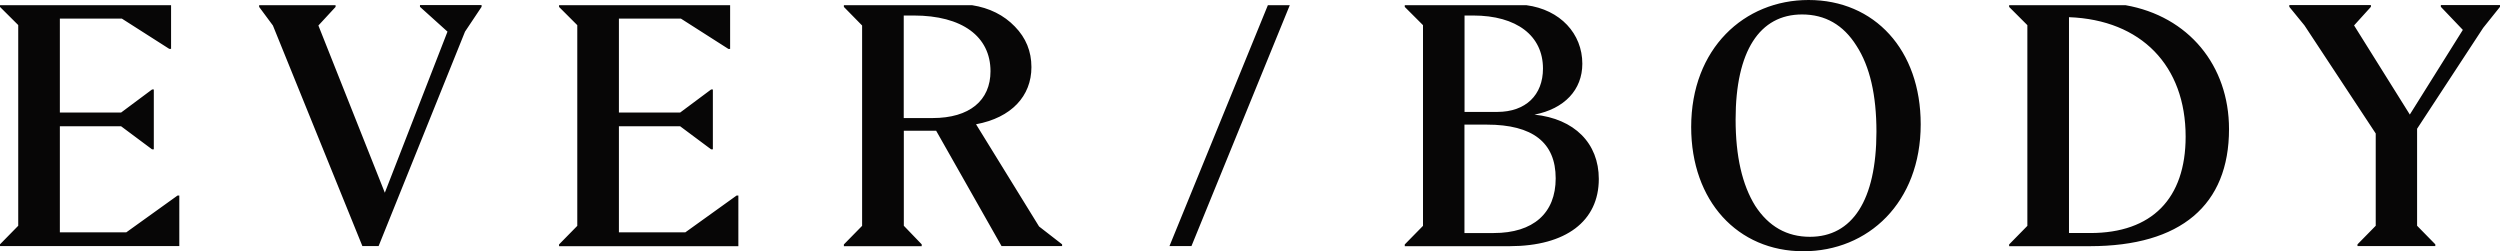 <?xml version="1.0" encoding="utf-8"?>
<!-- Generator: Adobe Illustrator 27.5.0, SVG Export Plug-In . SVG Version: 6.00 Build 0)  -->
<svg version="1.1" id="Layer_1" xmlns="http://www.w3.org/2000/svg" xmlns:xlink="http://www.w3.org/1999/xlink" x="0px" y="0px"
	 viewBox="0 0 2852.6 286.7" style="enable-background:new 0 0 2852.6 286.7;" xml:space="preserve">
<style type="text/css">
	.st0{fill:#070606;}
</style>
<path class="st0" d="M204.6,280.8H0v-2l20.8-21.2v-229L0,7.9v-2h195.2v49.9h-2L139,21.2H68.3v107.2h69.9l35.3-26.3h2v68.3h-2
	l-35.3-26.3H68.3v121h75.8l58.5-42h2V280.8z M530.6,36.1l18.9-28.3v-2h-70.3v2l31.4,28.3l-71.5,183.8L363.3,29.1l19.6-21.2v-2h-87.2
	v2l15.7,21.2l102.1,251.7H432L530.6,36.1z M842.5,223.1h-2l-58.5,42h-75.8v-121h69.9l35.3,26.3h2v-68.3h-2l-35.3,26.3h-69.9V21.2
	h70.7l54.2,34.6h2V5.9H637.9v2l20.8,20.8v229l-20.8,21.2v2h204.6V223.1z M1051.7,278.8l-20.4-21.2V149.2h36.9l74.6,131.6h69.1v-2
	l-26.3-20.4l-71.9-116.6c40.4-7.5,63.2-32.2,63.2-65.2c0-18.1-6.3-33.4-18.9-46.3C1145.5,17.3,1129,9,1109,5.9H962.9v2l20.8,21.2
	v228.6l-20.8,21.2v2h88.8V278.8z M1042.6,17.7c55.4,0,87.6,24,87.6,63.6c0,33.4-24,53.4-66,53.4h-33v-117H1042.6z M1824.3,204.2
	c0-40.8-27.9-68.7-73.4-73.4c34.2-6.7,54.6-28.3,54.6-58.1c0-34.2-25.1-61.7-64-66.8h-138.6v2l20.8,20.8v229l-20.8,21.2v2h119.8
	C1786.6,280.8,1824.3,252.5,1824.3,204.2z M1680.9,17.7c49.9,0,79.7,23.2,79.7,60.5c0,30.2-19.6,49.5-52.2,49.5h-37.3v-110H1680.9z
	 M1696.6,142.2c52.2,0,78.5,20.4,78.5,61.3c0,39.7-25.5,62.4-70.7,62.4h-33.4V142.2H1696.6z M2057.7,286.7
	c73.8,0,133.9-55.4,133.9-144.9c0-84.8-52.6-141.8-128-141.8c-73.4,0-133.9,55.4-133.9,144.9
	C1929.7,229.4,1982.7,286.7,2057.7,286.7z M2065.2,270.2c-26.3,0-47.1-11.8-62.4-35.3c-14.9-24-22.4-56.6-22.4-98.6
	c0-78.2,27.5-119.8,75.8-119.8c26.3,0,47.1,11.8,62.1,35.7c15.3,23.6,22.8,56.2,22.8,98.2C2141,228.6,2113.5,270.2,2065.2,270.2z
	 M2543.4,147.3c0-72.7-46.3-128.8-118.2-141.4h-132.7v2l20.8,20.8v229l-20.8,21.2v2h92.3C2488.4,280.8,2543.4,234.1,2543.4,147.3z
	 M2360.8,19.6c82.5,3.1,133.1,55.4,133.1,136.3c0,70.7-38.5,110-108.8,110h-24.3V19.6z M2758,257.6V146.9l75.4-115.1l19.2-24v-2
	h-67.5v2l25.1,26.3l-60.5,96.6l-63.6-101.7l19.2-21.2v-2h-93.1v2l17.3,21.2l81.3,123.3v105.3l-20.8,21.2v2h88.8v-2L2758,257.6z
	 M1359.5,280.8L1471.7,5.9h-25l-112.3,274.9H1359.5z"/>
</svg>
